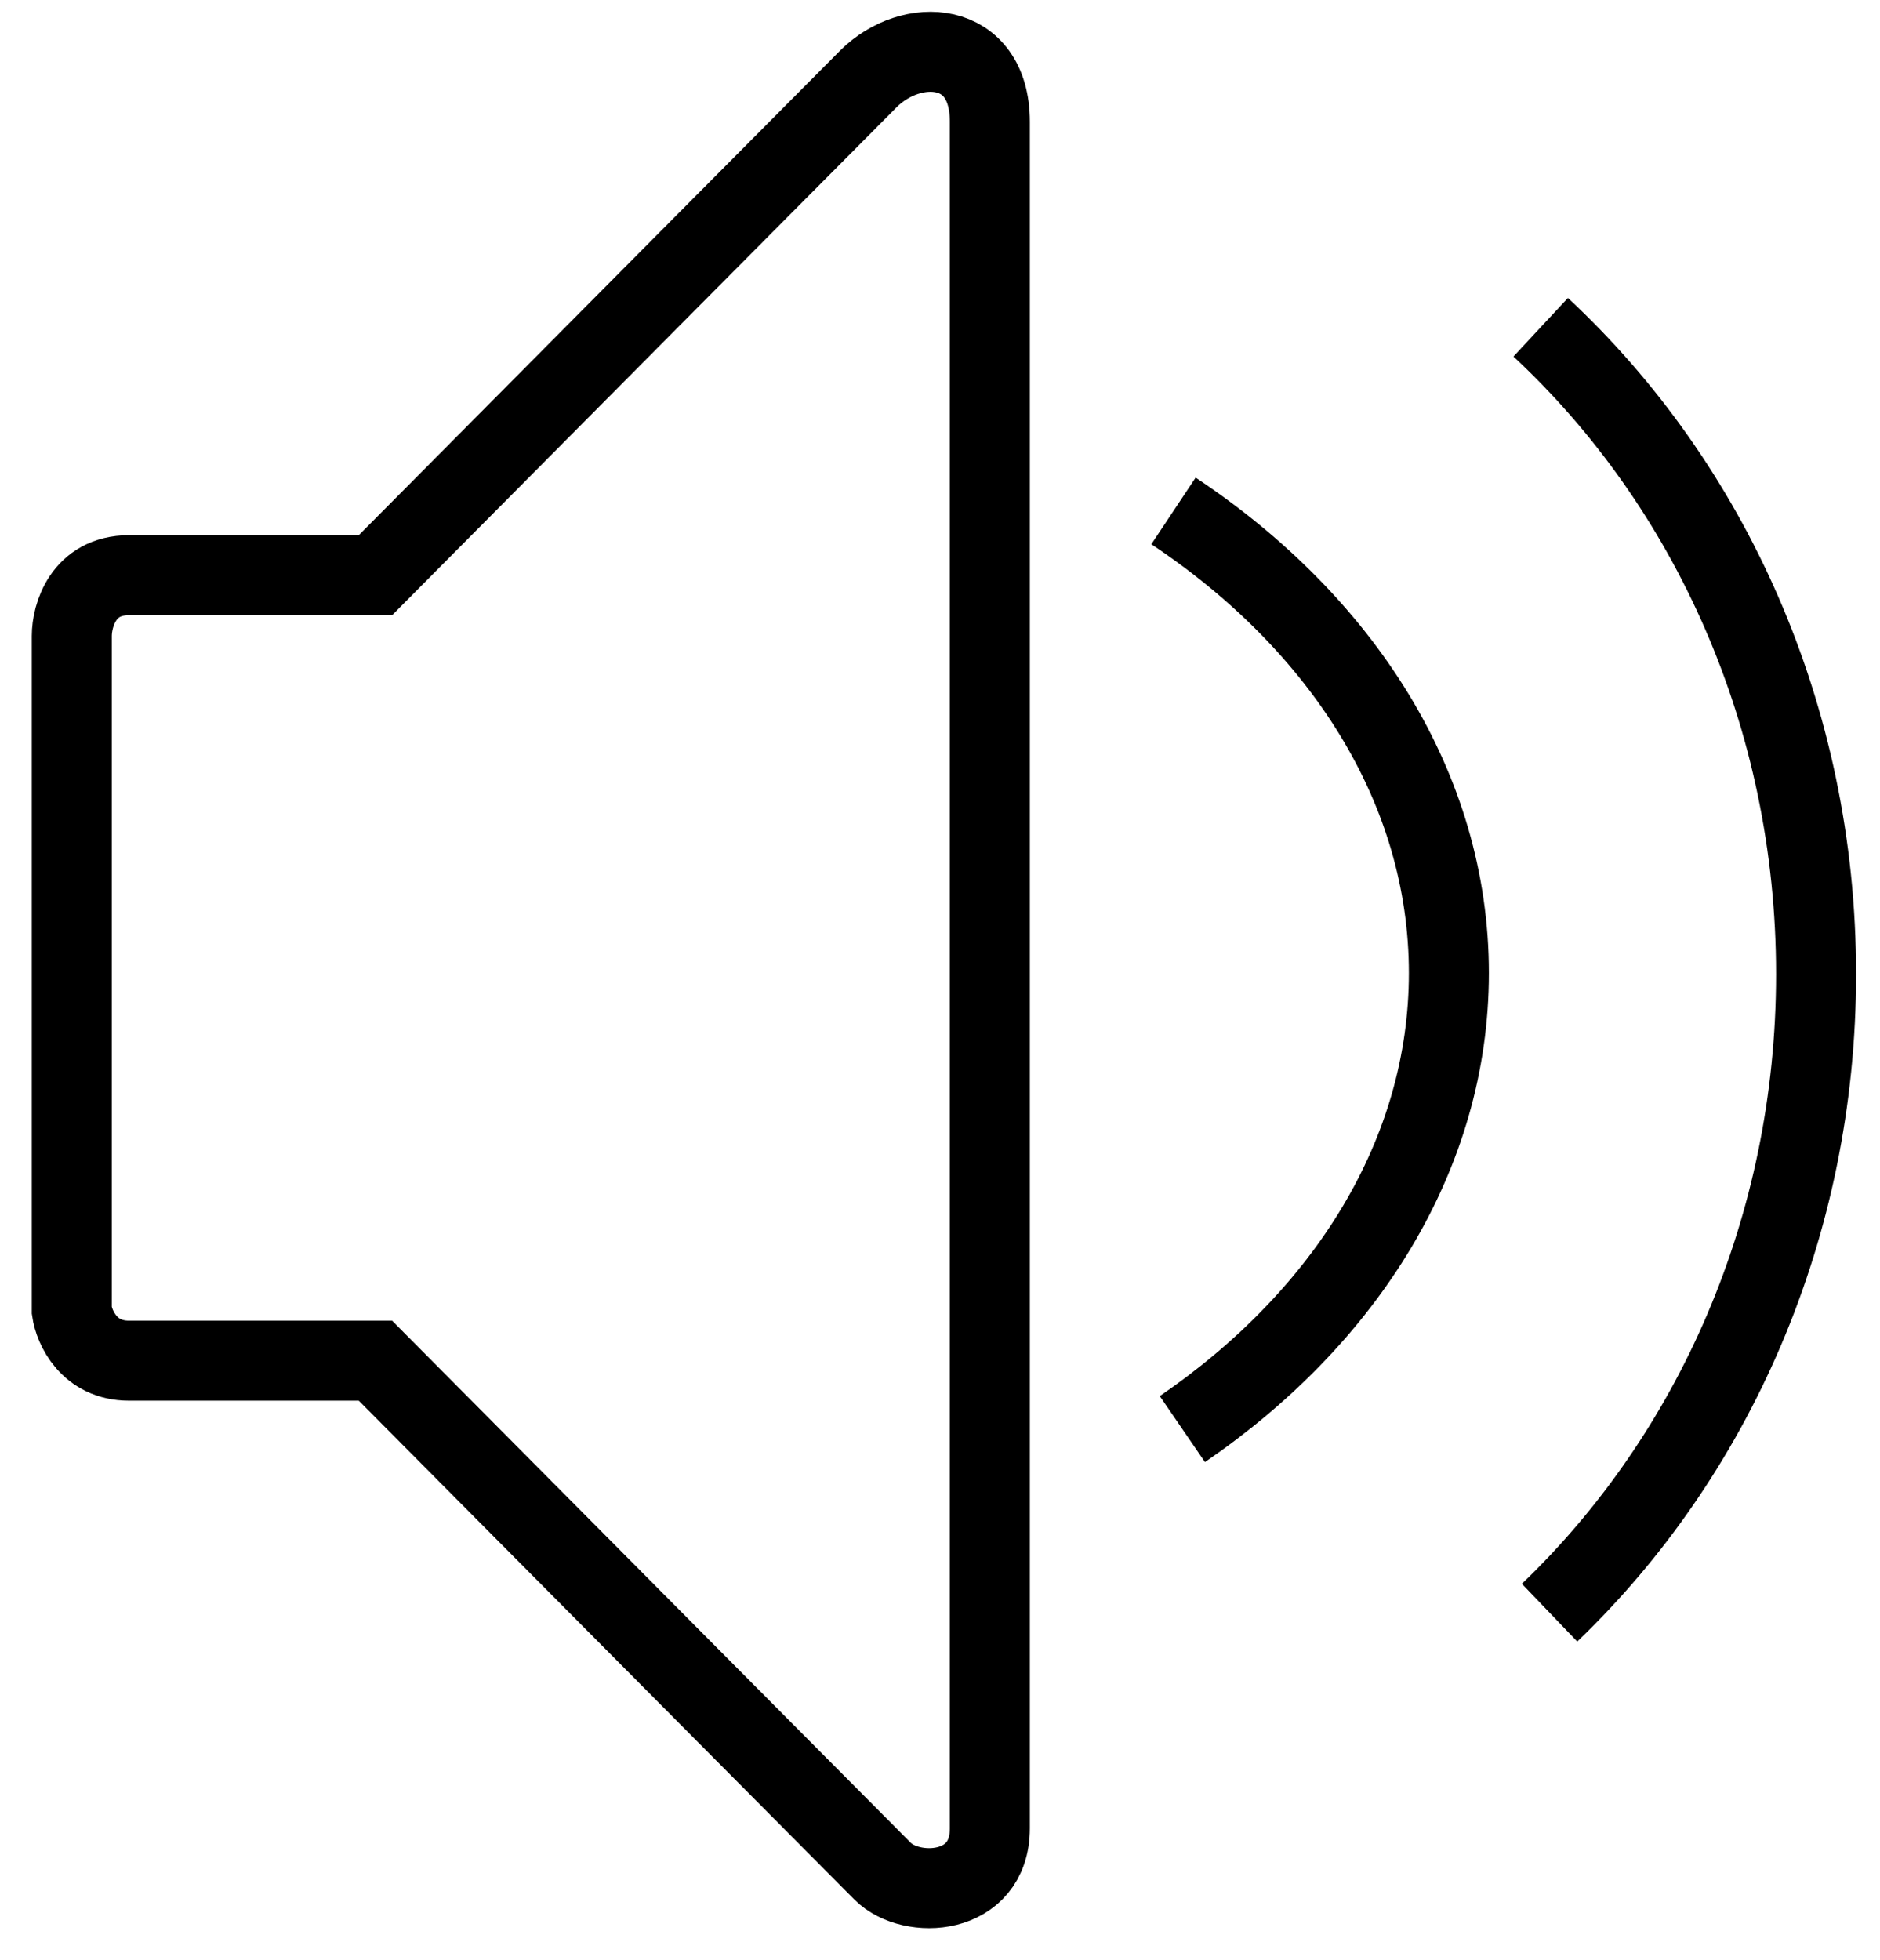 <svg width="47" height="49" viewBox="0 0 47 49" fill="none" xmlns="http://www.w3.org/2000/svg">
<path d="M1.795 32.763V23.66V15.895C1.795 15.389 2.081 14.378 3.224 14.378H9.386C13.226 10.51 21.067 2.615 21.71 1.972C22.782 0.9 24.746 0.991 24.746 3.043V23.66V45.704C24.746 47.4 22.782 47.489 22.067 46.775C21.496 46.204 13.375 38.029 9.386 34.012H3.224C2.224 34.012 1.855 33.179 1.795 32.763Z" stroke="black" stroke-width="2"/>
<path d="M29.559 35.722C33.648 32.922 36.222 28.852 36.222 24.322C36.222 19.71 33.555 15.576 29.337 12.771" stroke="black" stroke-width="2"/>
<path d="M38.739 40.311C42.828 36.39 45.402 30.692 45.402 24.35C45.402 17.894 42.735 12.106 38.517 8.18" stroke="black" stroke-width="2"/>
</svg>
